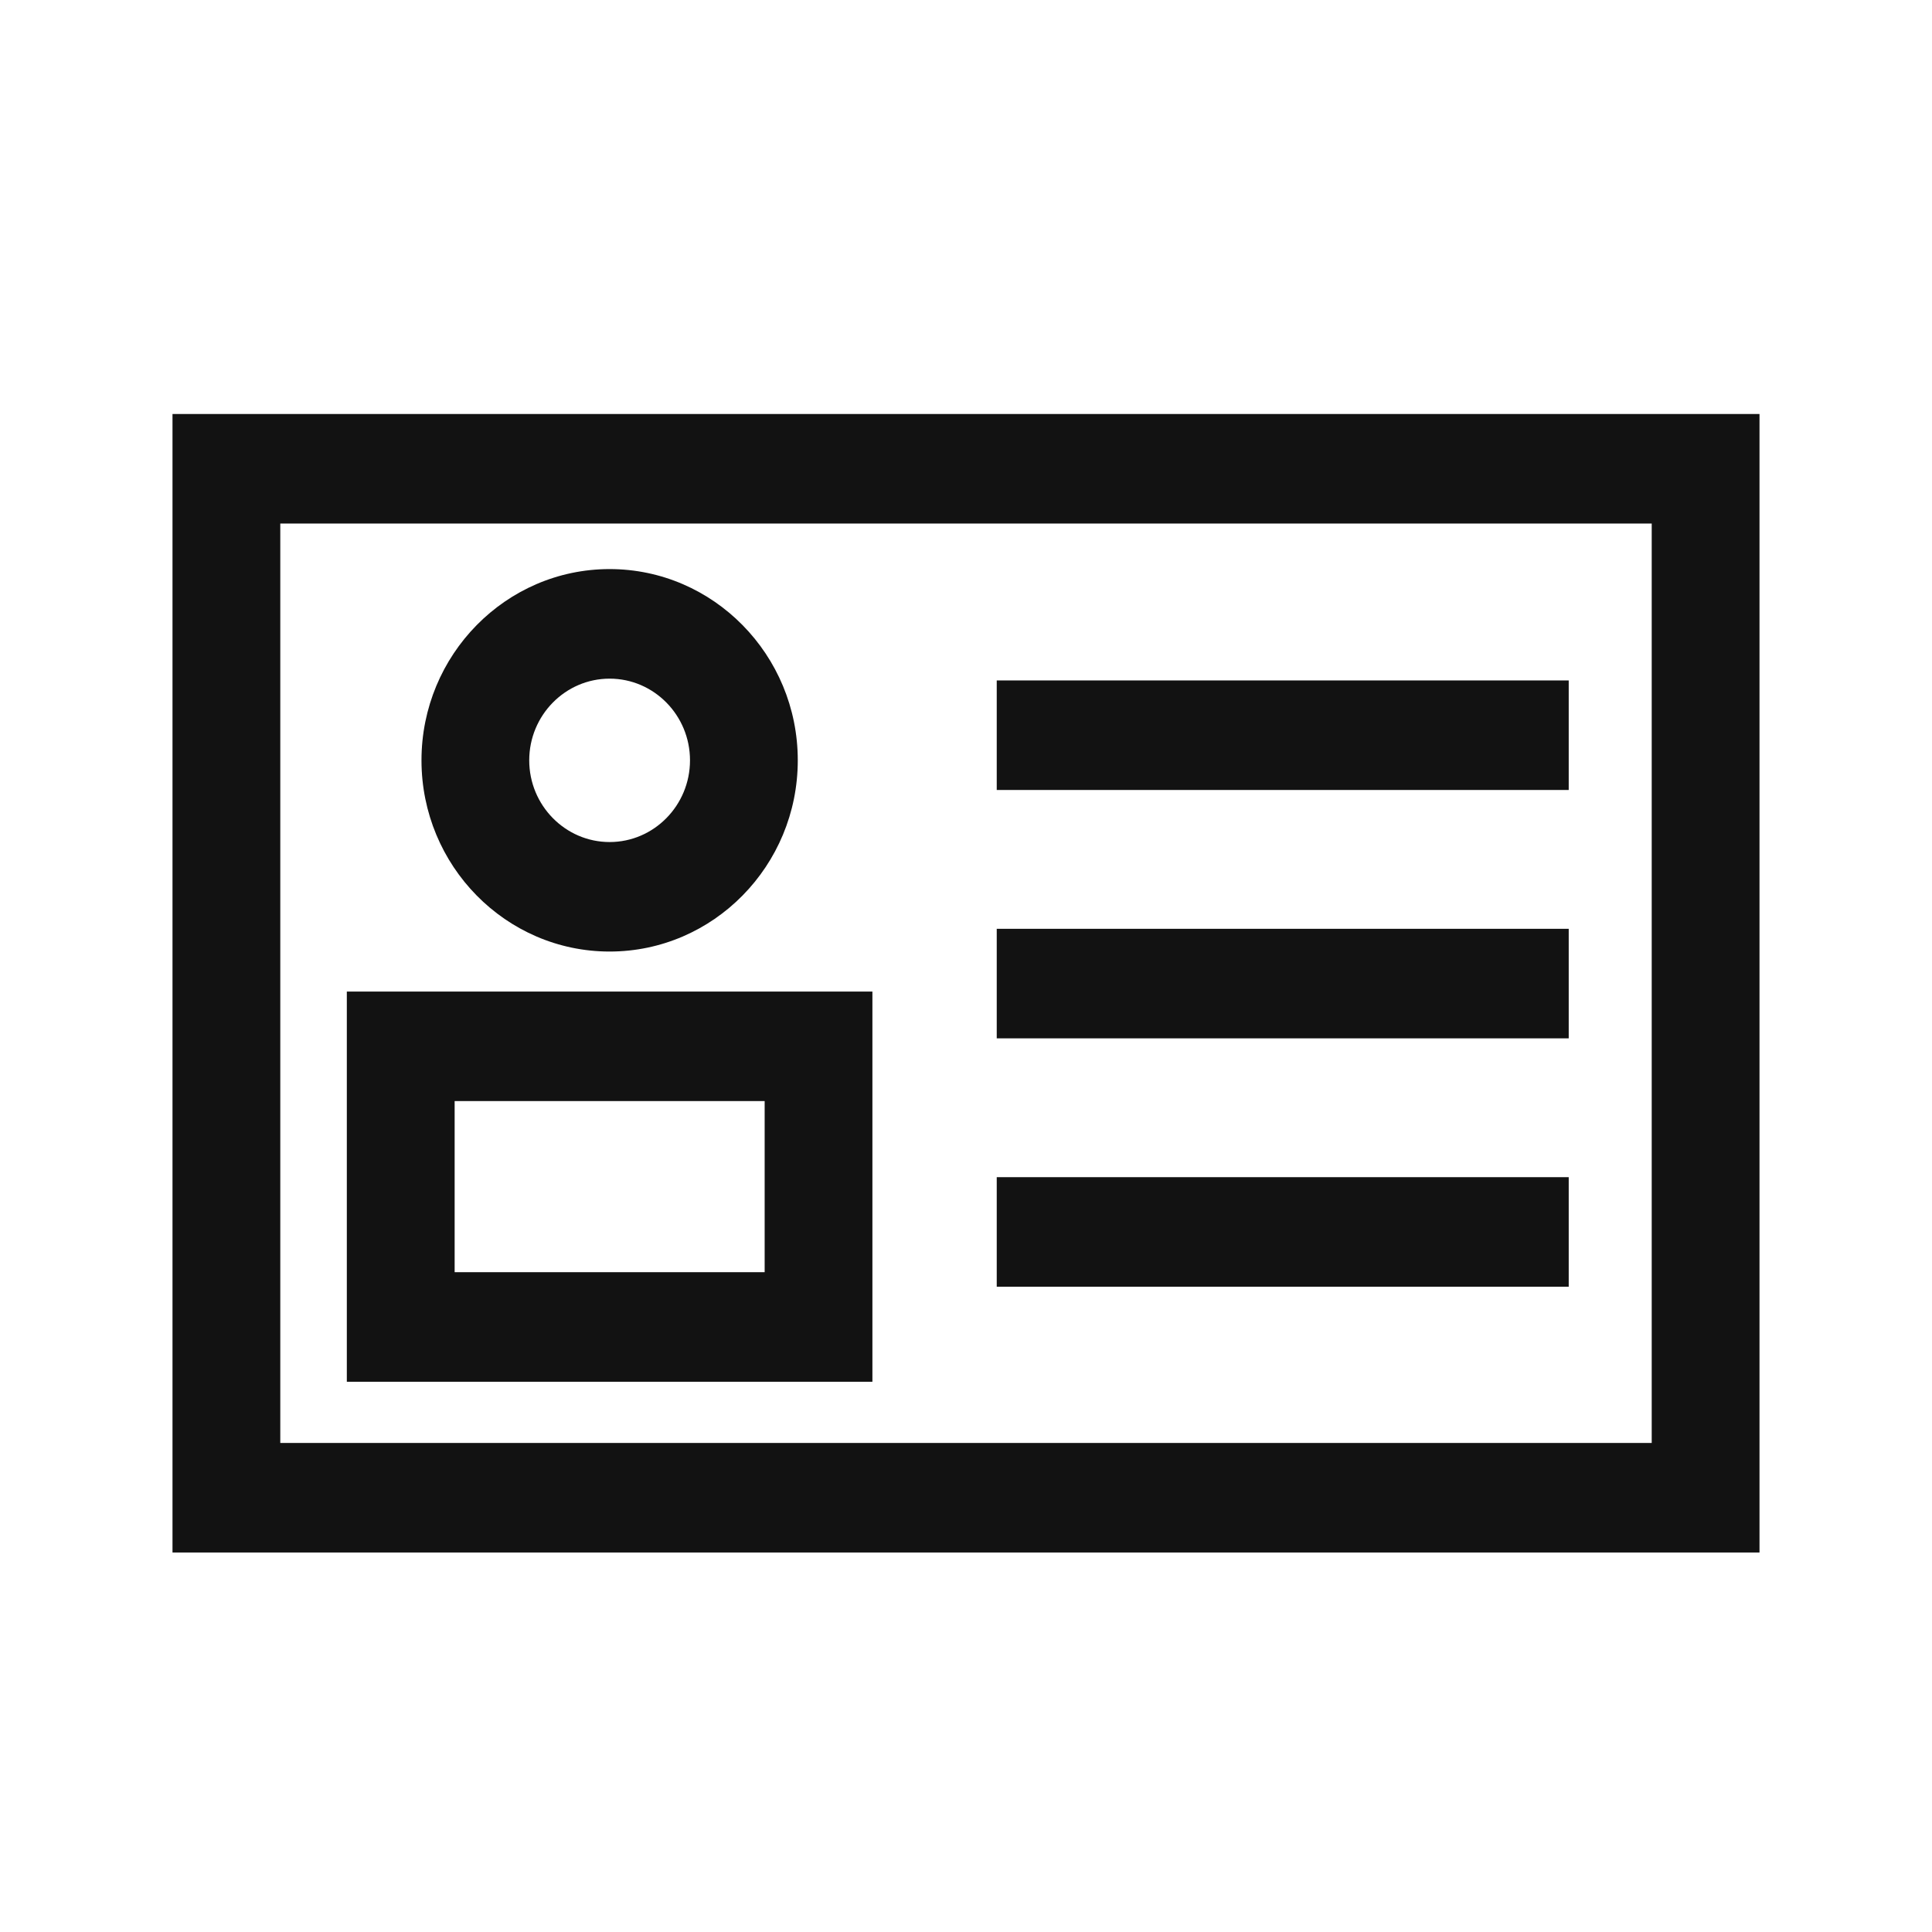 <svg xmlns="http://www.w3.org/2000/svg" fill="none" viewBox="0 0 56 56" height="56" width="56">
<path fill="#121212" d="M51 45H5V12H51V45ZM47.876 15.175H8.124V41.825H47.876V15.175Z" clip-rule="evenodd" fill-rule="evenodd"></path>
<path fill="#121212" d="M25.287 40.051H10.053V28.741H25.287V40.051ZM22.164 31.915H13.178V36.875H22.164V31.915Z" clip-rule="evenodd" fill-rule="evenodd"></path>
<path fill="#121212" d="M23.124 22.038C23.124 25.095 20.677 27.581 17.67 27.581C14.663 27.581 12.217 25.095 12.217 22.038C12.217 18.982 14.663 16.495 17.67 16.495C20.677 16.495 23.124 18.982 23.124 22.038ZM20 22.039C20 20.733 18.955 19.671 17.67 19.671C16.386 19.671 15.34 20.733 15.34 22.039C15.34 23.344 16.386 24.407 17.67 24.407C18.955 24.407 20 23.344 20 22.039Z" clip-rule="evenodd" fill-rule="evenodd"></path>
<path fill="#121212" d="M28.891 34.121H45.47V37.296H28.891V34.121Z"></path>
<path fill="#121212" d="M28.891 26.922H45.47V30.097H28.891V26.922Z"></path>
<path fill="#121212" d="M28.891 19.723H45.47V22.898H28.891V19.723Z"></path>
</svg>
